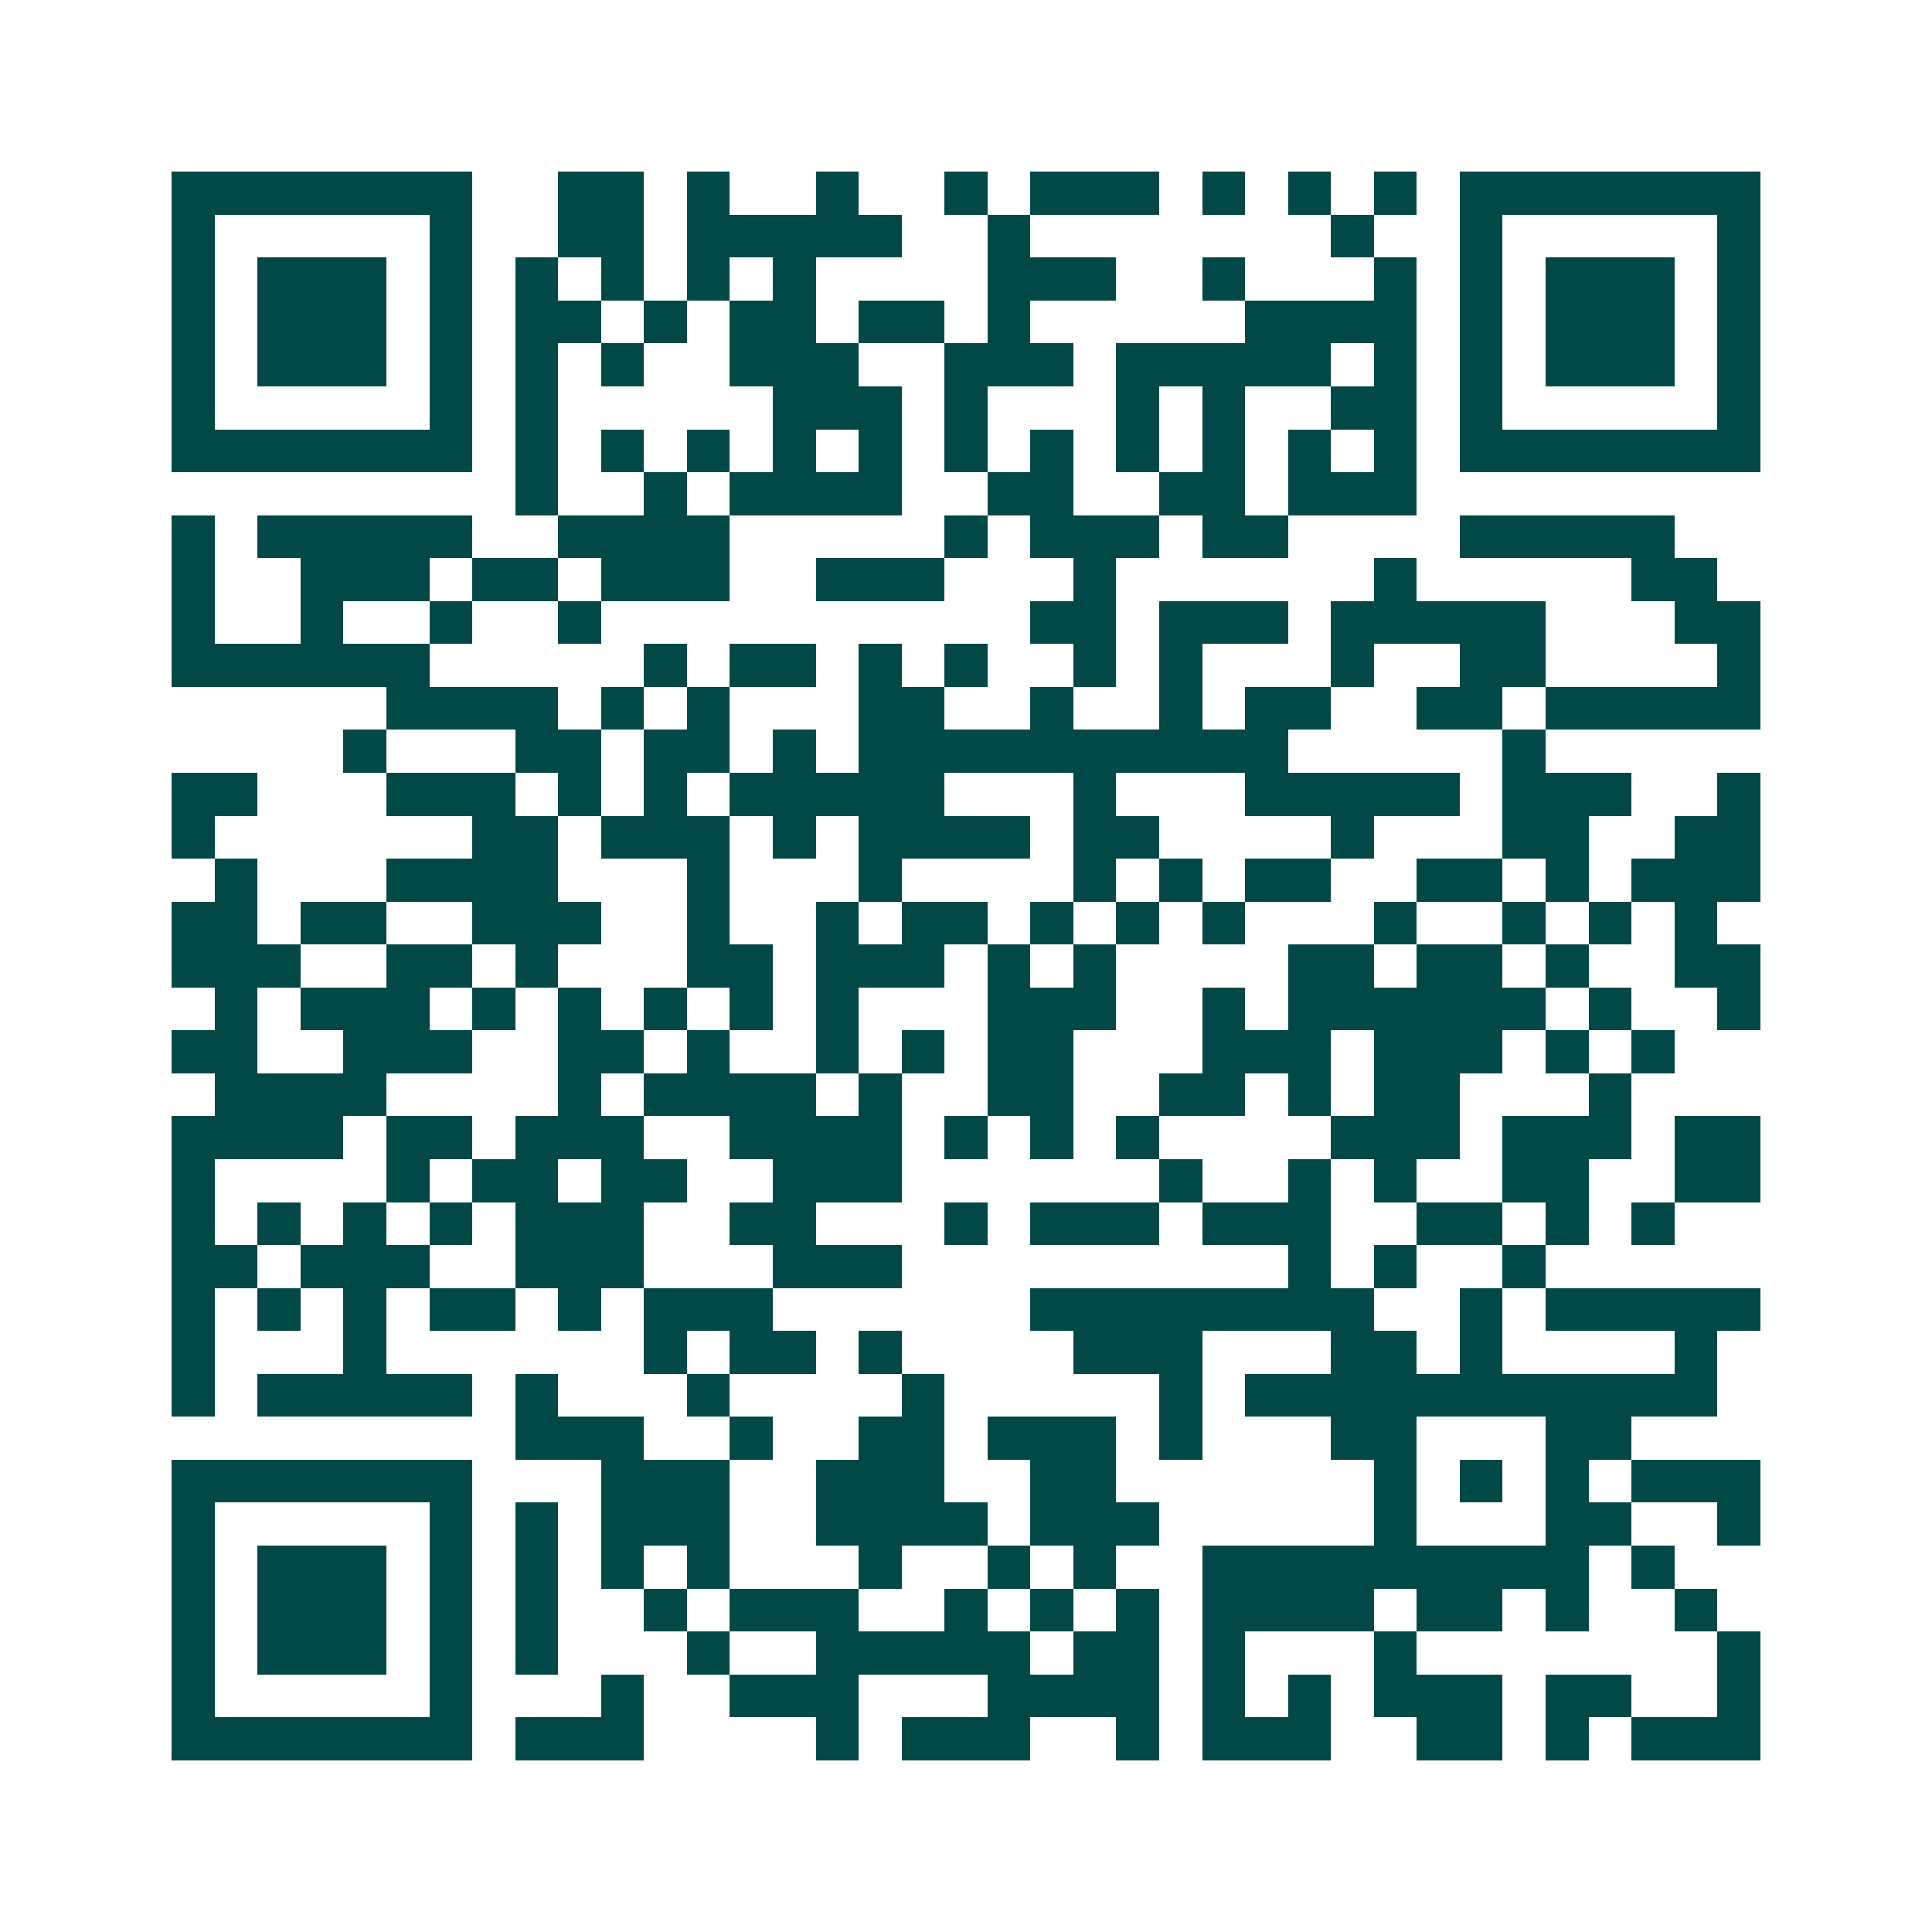 <svg xmlns="http://www.w3.org/2000/svg" width="200" height="200" viewBox="0 0 45 45" shape-rendering="crispEdges"><path fill="#ffffff" d="M0 0h45v45H0z"/><path stroke="#014847" d="M4 4.5h7m2 0h2m1 0h1m2 0h1m2 0h1m1 0h3m1 0h1m1 0h1m1 0h1m1 0h7M4 5.5h1m5 0h1m2 0h2m1 0h5m2 0h1m7 0h1m2 0h1m5 0h1M4 6.5h1m1 0h3m1 0h1m1 0h1m1 0h1m1 0h1m1 0h1m4 0h3m2 0h1m3 0h1m1 0h1m1 0h3m1 0h1M4 7.5h1m1 0h3m1 0h1m1 0h2m1 0h1m1 0h2m1 0h2m1 0h1m5 0h4m1 0h1m1 0h3m1 0h1M4 8.5h1m1 0h3m1 0h1m1 0h1m1 0h1m2 0h3m2 0h3m1 0h5m1 0h1m1 0h1m1 0h3m1 0h1M4 9.5h1m5 0h1m1 0h1m5 0h3m1 0h1m3 0h1m1 0h1m2 0h2m1 0h1m5 0h1M4 10.5h7m1 0h1m1 0h1m1 0h1m1 0h1m1 0h1m1 0h1m1 0h1m1 0h1m1 0h1m1 0h1m1 0h1m1 0h7M12 11.5h1m2 0h1m1 0h4m2 0h2m2 0h2m1 0h3M4 12.5h1m1 0h5m2 0h4m5 0h1m1 0h3m1 0h2m4 0h5M4 13.5h1m2 0h3m1 0h2m1 0h3m2 0h3m3 0h1m6 0h1m5 0h2M4 14.5h1m2 0h1m2 0h1m2 0h1m10 0h2m1 0h3m1 0h5m3 0h2M4 15.5h6m5 0h1m1 0h2m1 0h1m1 0h1m2 0h1m1 0h1m3 0h1m2 0h2m4 0h1M9 16.5h4m1 0h1m1 0h1m3 0h2m2 0h1m2 0h1m1 0h2m2 0h2m1 0h5M8 17.5h1m3 0h2m1 0h2m1 0h1m1 0h10m5 0h1M4 18.5h2m3 0h3m1 0h1m1 0h1m1 0h5m3 0h1m3 0h5m1 0h3m2 0h1M4 19.5h1m6 0h2m1 0h3m1 0h1m1 0h4m1 0h2m4 0h1m3 0h2m2 0h2M5 20.5h1m3 0h4m3 0h1m3 0h1m4 0h1m1 0h1m1 0h2m2 0h2m1 0h1m1 0h3M4 21.5h2m1 0h2m2 0h3m2 0h1m2 0h1m1 0h2m1 0h1m1 0h1m1 0h1m3 0h1m2 0h1m1 0h1m1 0h1M4 22.5h3m2 0h2m1 0h1m3 0h2m1 0h3m1 0h1m1 0h1m4 0h2m1 0h2m1 0h1m2 0h2M5 23.5h1m1 0h3m1 0h1m1 0h1m1 0h1m1 0h1m1 0h1m3 0h3m2 0h1m1 0h6m1 0h1m2 0h1M4 24.5h2m2 0h3m2 0h2m1 0h1m2 0h1m1 0h1m1 0h2m3 0h3m1 0h3m1 0h1m1 0h1M5 25.5h4m4 0h1m1 0h4m1 0h1m2 0h2m2 0h2m1 0h1m1 0h2m3 0h1M4 26.5h4m1 0h2m1 0h3m2 0h4m1 0h1m1 0h1m1 0h1m4 0h3m1 0h3m1 0h2M4 27.5h1m4 0h1m1 0h2m1 0h2m2 0h3m6 0h1m2 0h1m1 0h1m2 0h2m2 0h2M4 28.5h1m1 0h1m1 0h1m1 0h1m1 0h3m2 0h2m3 0h1m1 0h3m1 0h3m2 0h2m1 0h1m1 0h1M4 29.5h2m1 0h3m2 0h3m3 0h3m9 0h1m1 0h1m2 0h1M4 30.5h1m1 0h1m1 0h1m1 0h2m1 0h1m1 0h3m6 0h8m2 0h1m1 0h5M4 31.5h1m3 0h1m6 0h1m1 0h2m1 0h1m4 0h3m3 0h2m1 0h1m4 0h1M4 32.5h1m1 0h5m1 0h1m3 0h1m4 0h1m5 0h1m1 0h11M12 33.5h3m2 0h1m2 0h2m1 0h3m1 0h1m3 0h2m3 0h2M4 34.5h7m3 0h3m2 0h3m2 0h2m6 0h1m1 0h1m1 0h1m1 0h3M4 35.5h1m5 0h1m1 0h1m1 0h3m2 0h4m1 0h3m5 0h1m3 0h2m2 0h1M4 36.5h1m1 0h3m1 0h1m1 0h1m1 0h1m1 0h1m3 0h1m2 0h1m1 0h1m2 0h9m1 0h1M4 37.5h1m1 0h3m1 0h1m1 0h1m2 0h1m1 0h3m2 0h1m1 0h1m1 0h1m1 0h4m1 0h2m1 0h1m2 0h1M4 38.5h1m1 0h3m1 0h1m1 0h1m3 0h1m2 0h5m1 0h2m1 0h1m3 0h1m7 0h1M4 39.5h1m5 0h1m3 0h1m2 0h3m3 0h4m1 0h1m1 0h1m1 0h3m1 0h2m2 0h1M4 40.5h7m1 0h3m4 0h1m1 0h3m2 0h1m1 0h3m2 0h2m1 0h1m1 0h3"/></svg>
